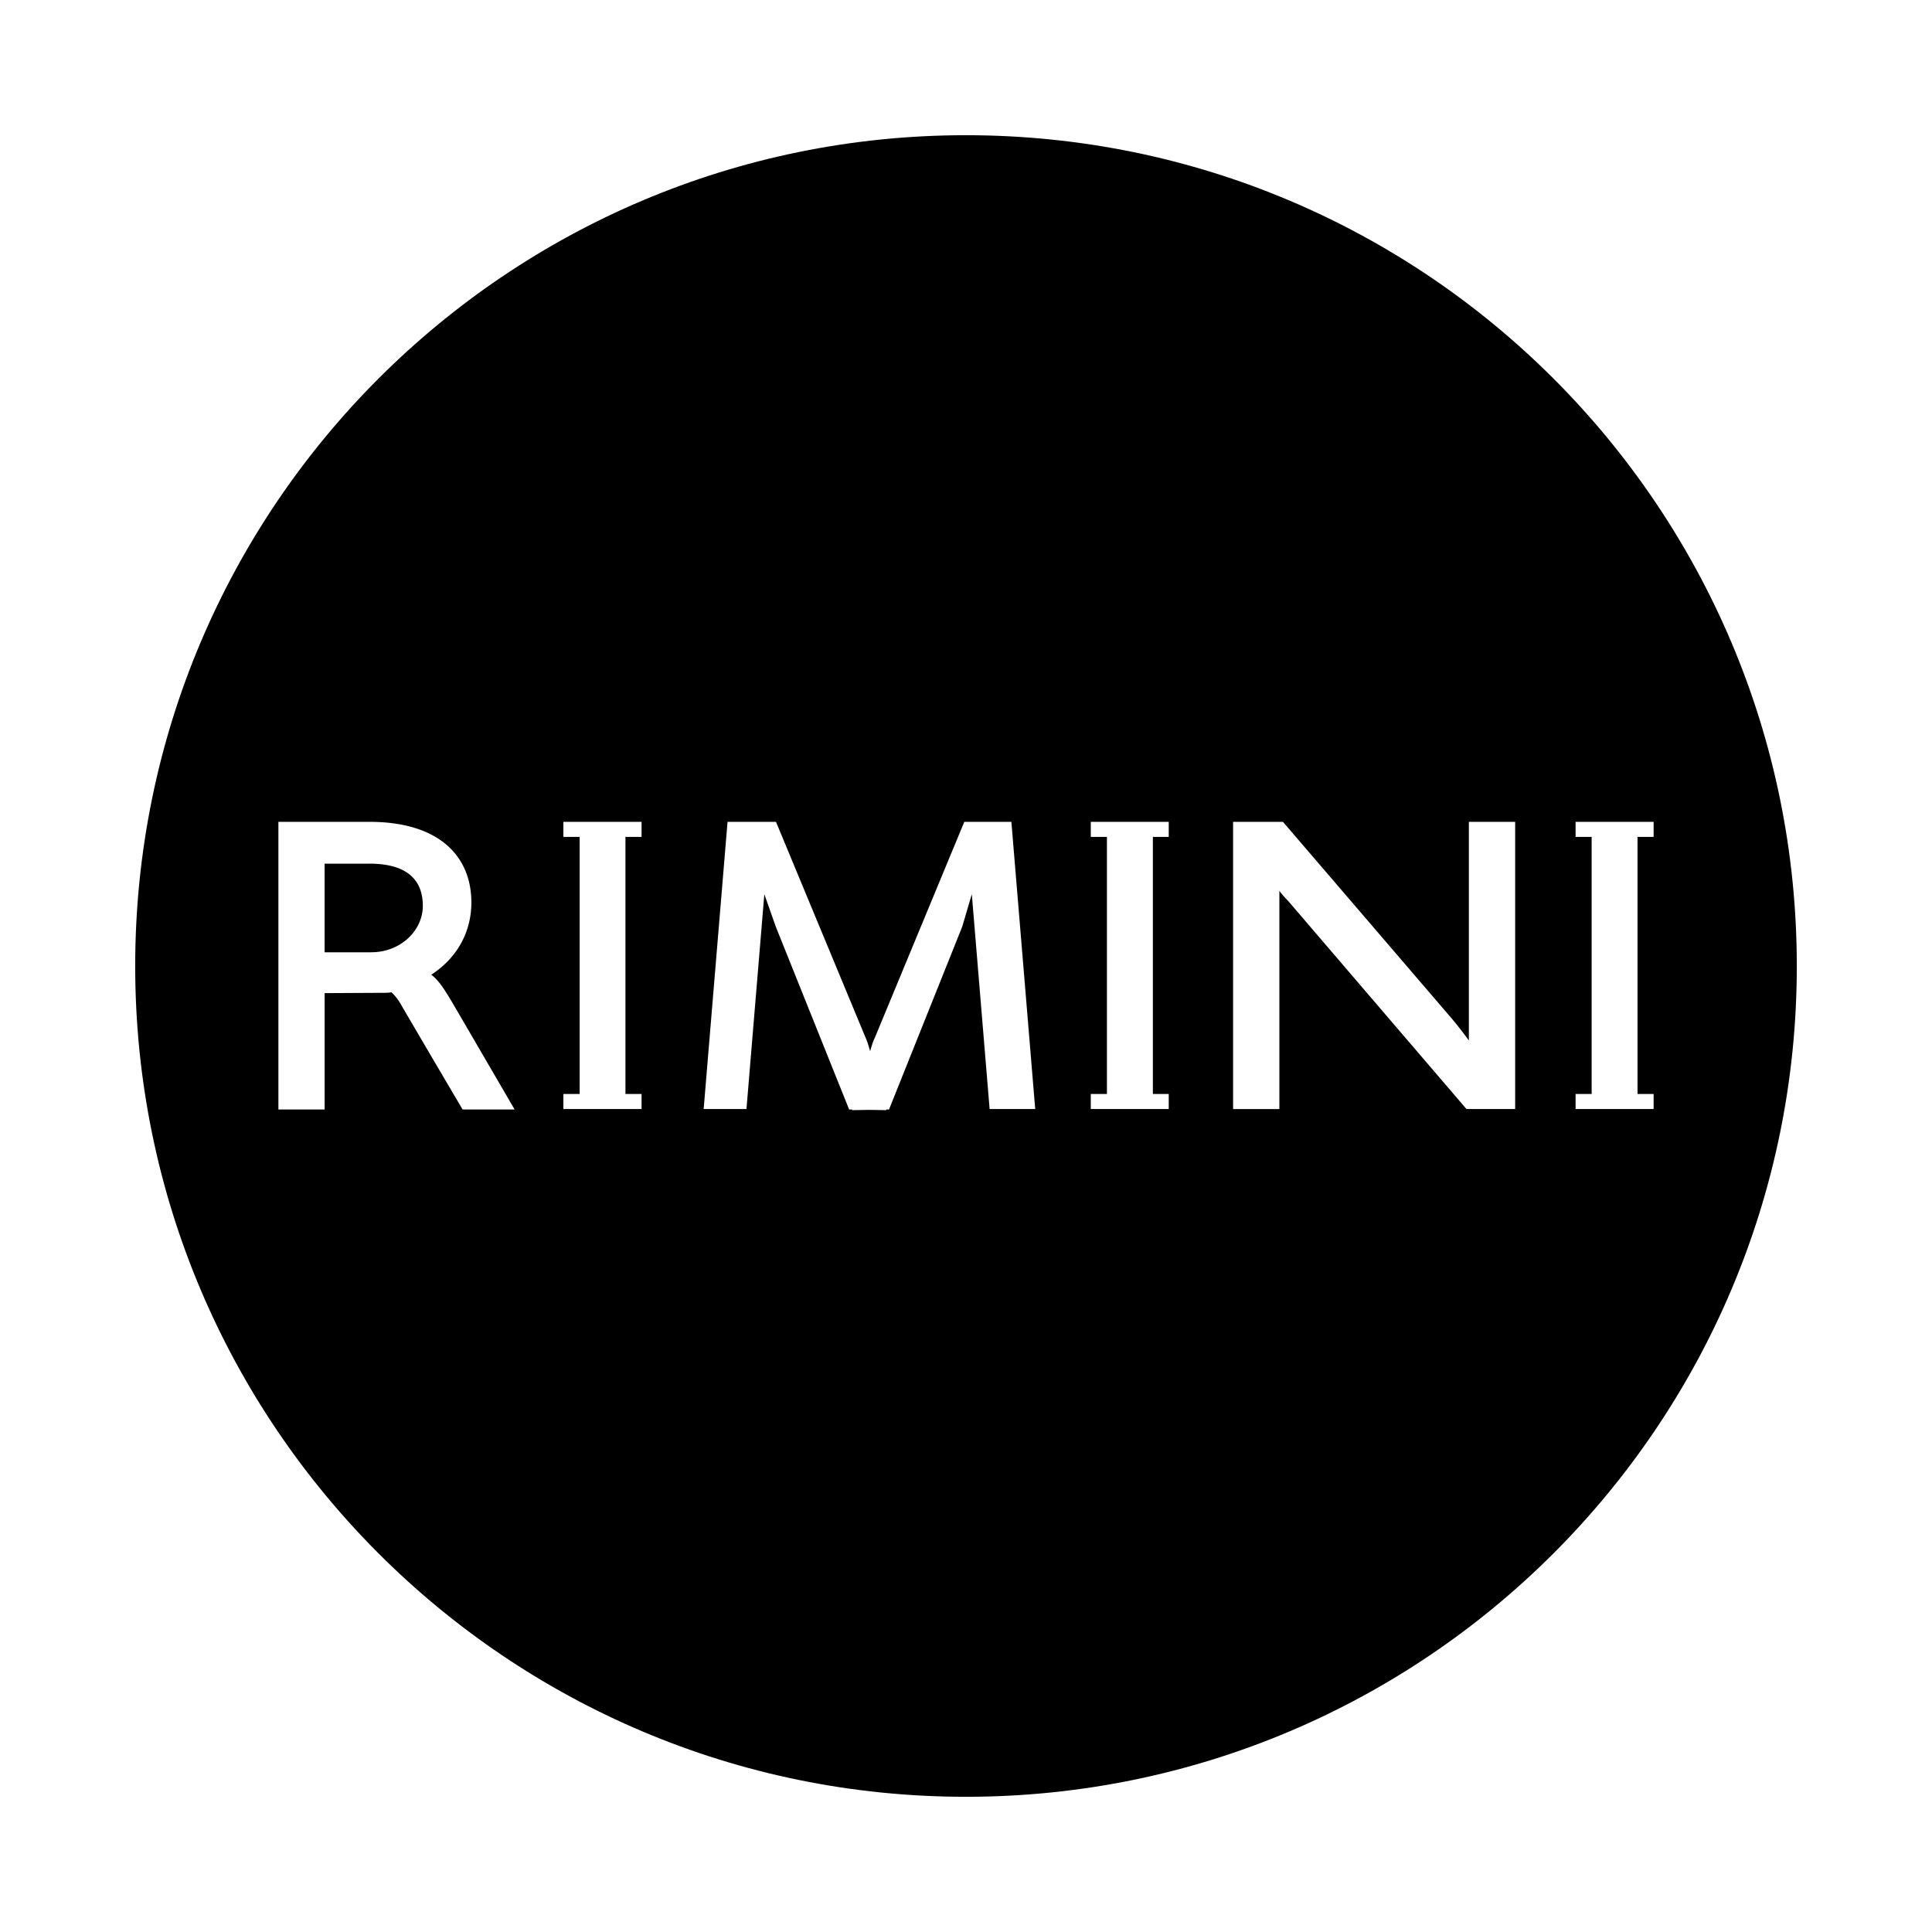 <svg xmlns="http://www.w3.org/2000/svg" width="2500" height="2500" viewBox="0 0 192.756 192.756"><g fill-rule="evenodd" clip-rule="evenodd"><path fill="#fff" d="M0 0h192.756v192.756H0V0z"/><path d="M13.489 96.385c0-45.789 37.117-82.895 82.876-82.895 45.793 0 82.903 37.106 82.903 82.895 0 45.76-37.109 82.881-82.903 82.881-45.759 0-82.876-37.121-82.876-82.881z"/><path d="M36.858 86.167c4.145 0 5.327 1.973 5.327 4.211 0 2.448-2.195 4.63-5.157 4.63h-4.641v-8.841h4.471zm2.198 12.835c.53.498.765.891 1.144 1.557a2600.296 2600.296 0 0 0 5.955 10.135h5.188l-6.146-10.551c-.742-1.244-1.384-2.322-2.171-2.895h.003c2.835-1.853 4-4.567 4-7.21 0-4.522-3.115-8.043-10.17-8.043h-9.084v28.699h4.613v-11.61l5.495-.029c.425 0 .784.009 1.173-.053zM56.209 109.145h1.623V83.499h-1.623v-1.504h7.801v1.504h-1.608v25.646h1.608v1.503h-7.801v-1.503zM108.828 109.145h1.61V83.499h-1.61v-1.504h7.777v1.504h-1.582v25.646h1.582v1.503h-7.777v-1.503zM128.49 89.854c-.336-.345-.621-.656-.846-.982v21.778h-4.619V81.995H128l16.533 19.265c.943 1.068 2.016 2.549 2.016 2.549V81.995h4.619v28.654h-4.859L128.49 89.854zM157.197 109.145h1.602V83.499h-1.602v-1.504h7.785v1.504h-1.605v25.646h1.605v1.503h-7.785v-1.503zM100.906 81.995h-4.698l-8.917 21.519c-.203.416-.352.922-.479 1.361-.127-.439-.264-.945-.458-1.361l-8.933-21.519h-4.833l-2.383 28.654h4.27l1.783-21.436 1.143 3.243 7.318 18.238h.309l-.024.066 1.703-.029 1.717.029-.009-.066h.283l7.303-18.238.957-3.243 1.777 21.436h4.549l-2.378-28.654z" fill="#fff"/></g></svg>